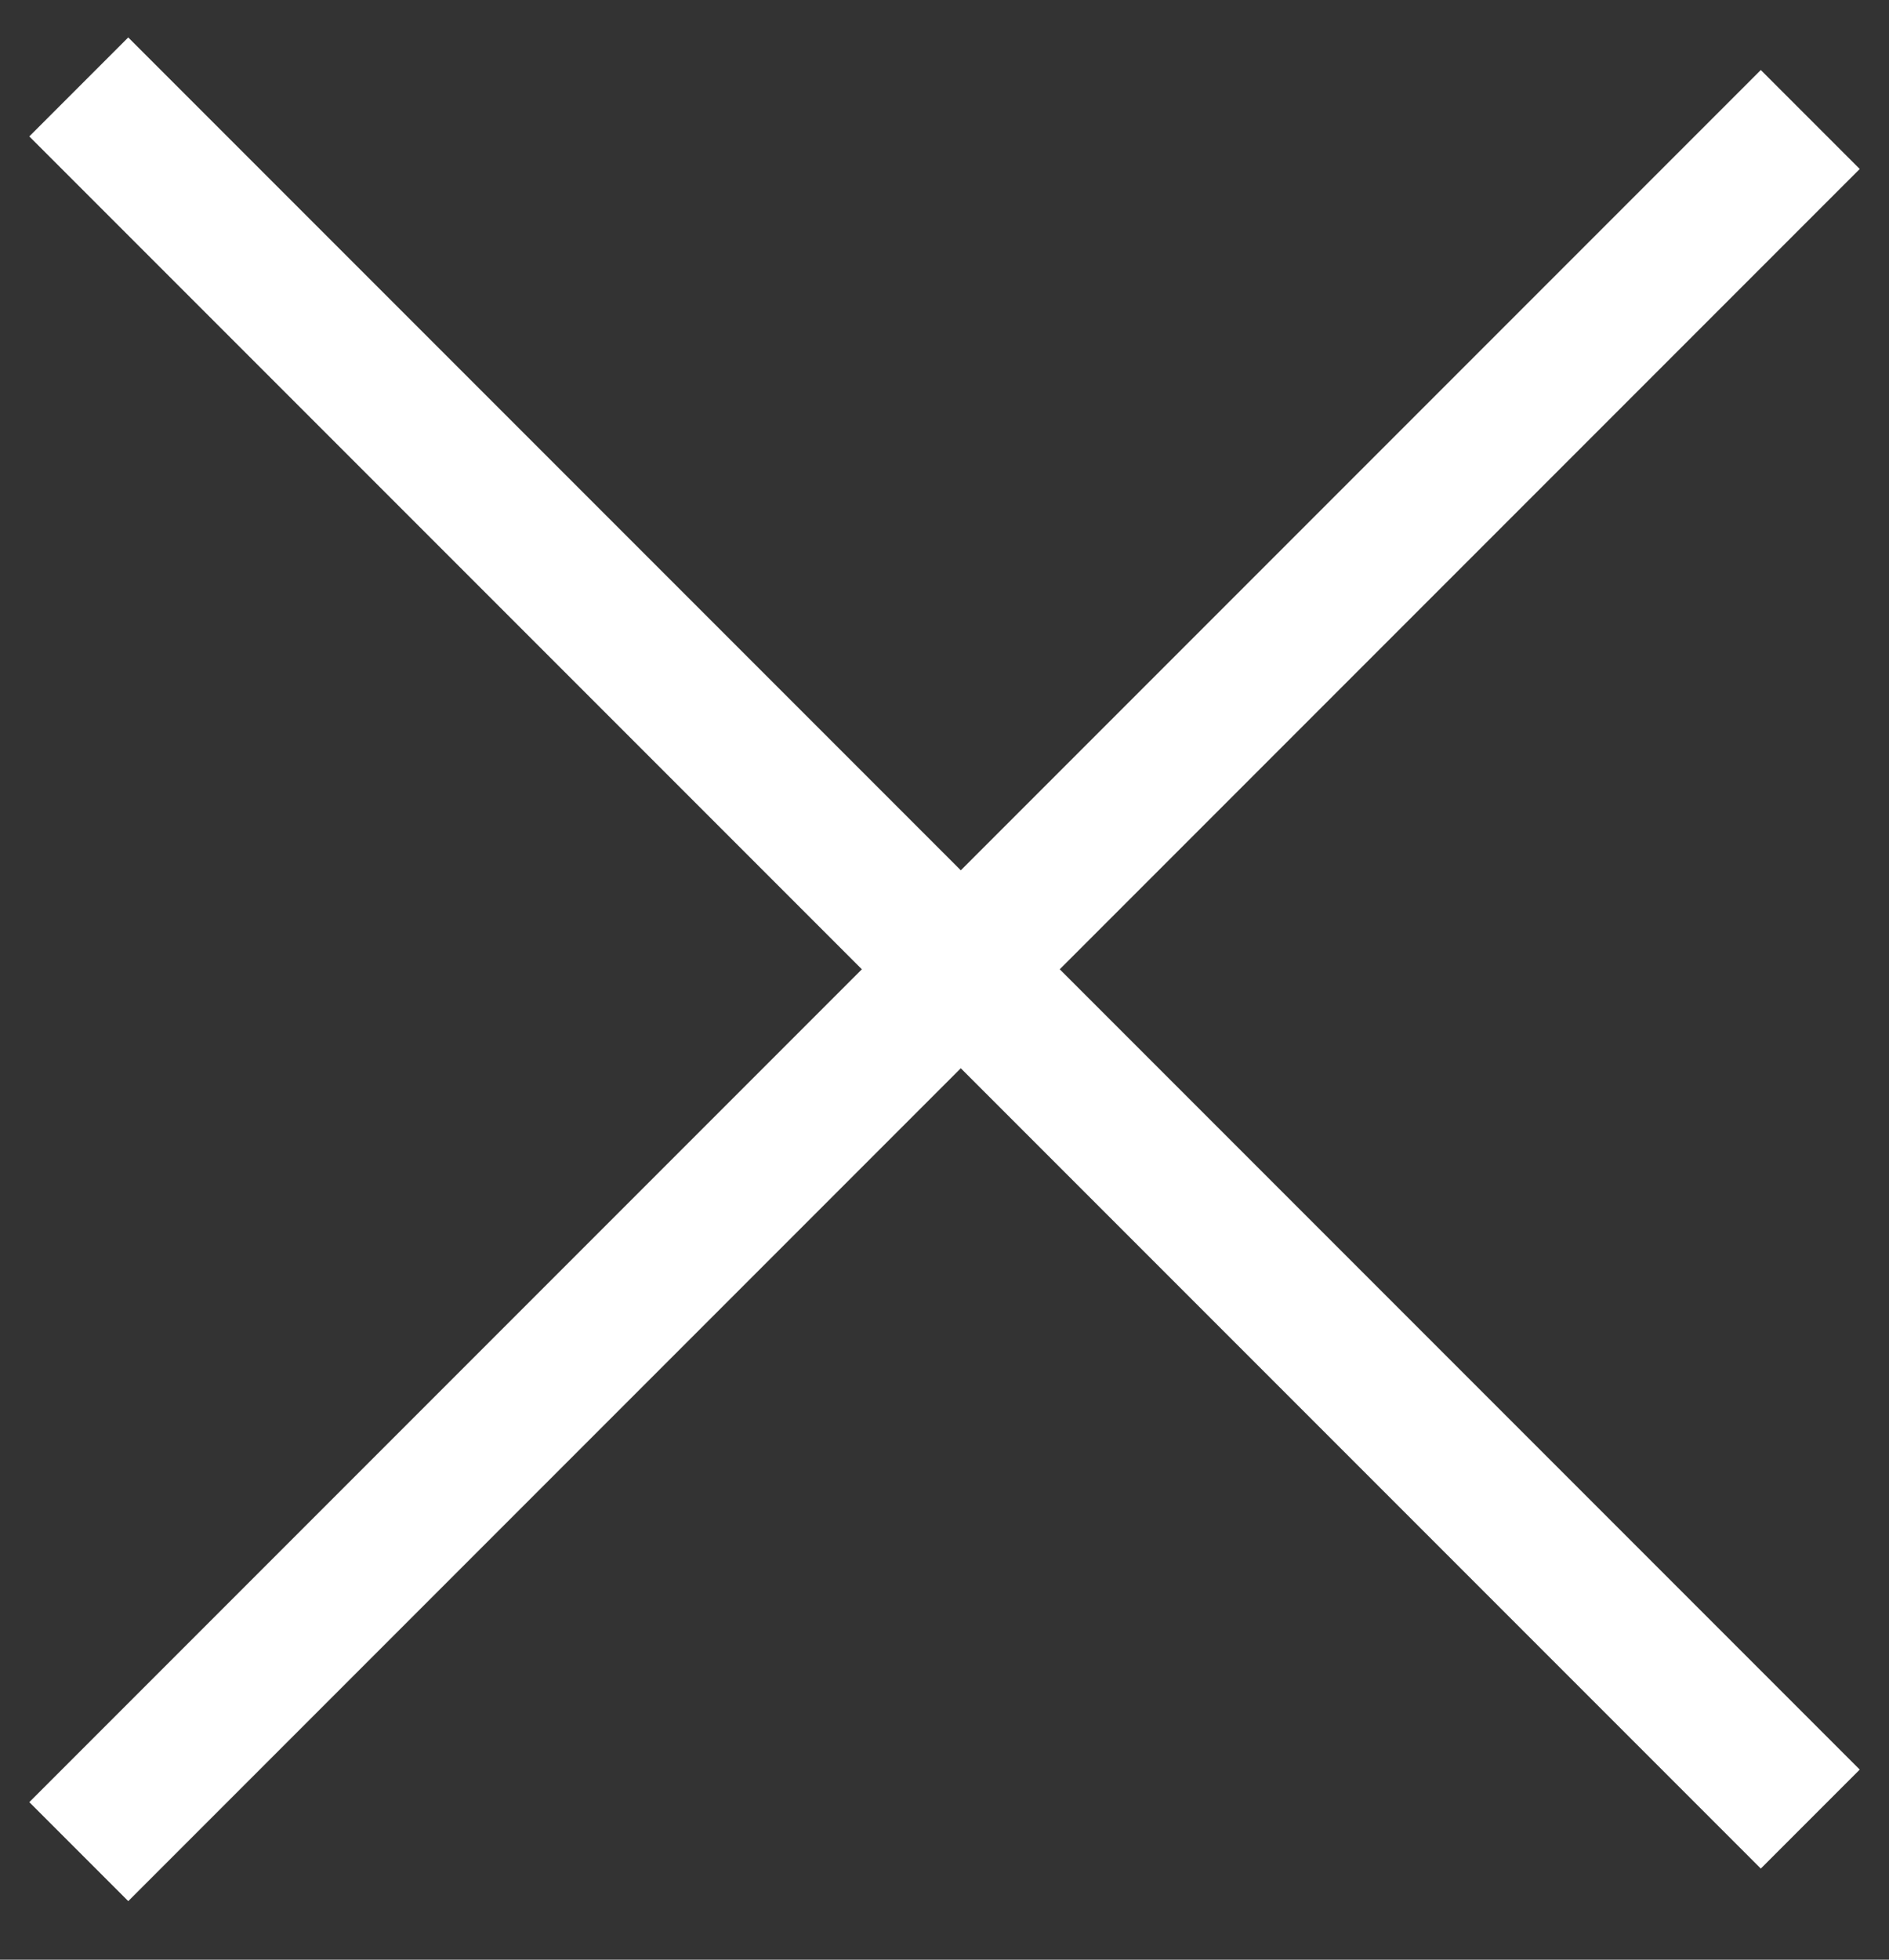 <svg xmlns="http://www.w3.org/2000/svg" width="27" height="28" viewBox="0 0 27 28" fill="none"><rect x="0" y="0" width="27" height="28" fill="#333333" stroke="none"/><rect x="0.419" y="25.749" width="35" height="2" transform="rotate(-45 0.419 25.749)" fill="white"></rect><rect x="1.833" y="0.535" width="35" height="2" transform="rotate(45 1.833 0.535)" fill="white"></rect></svg>